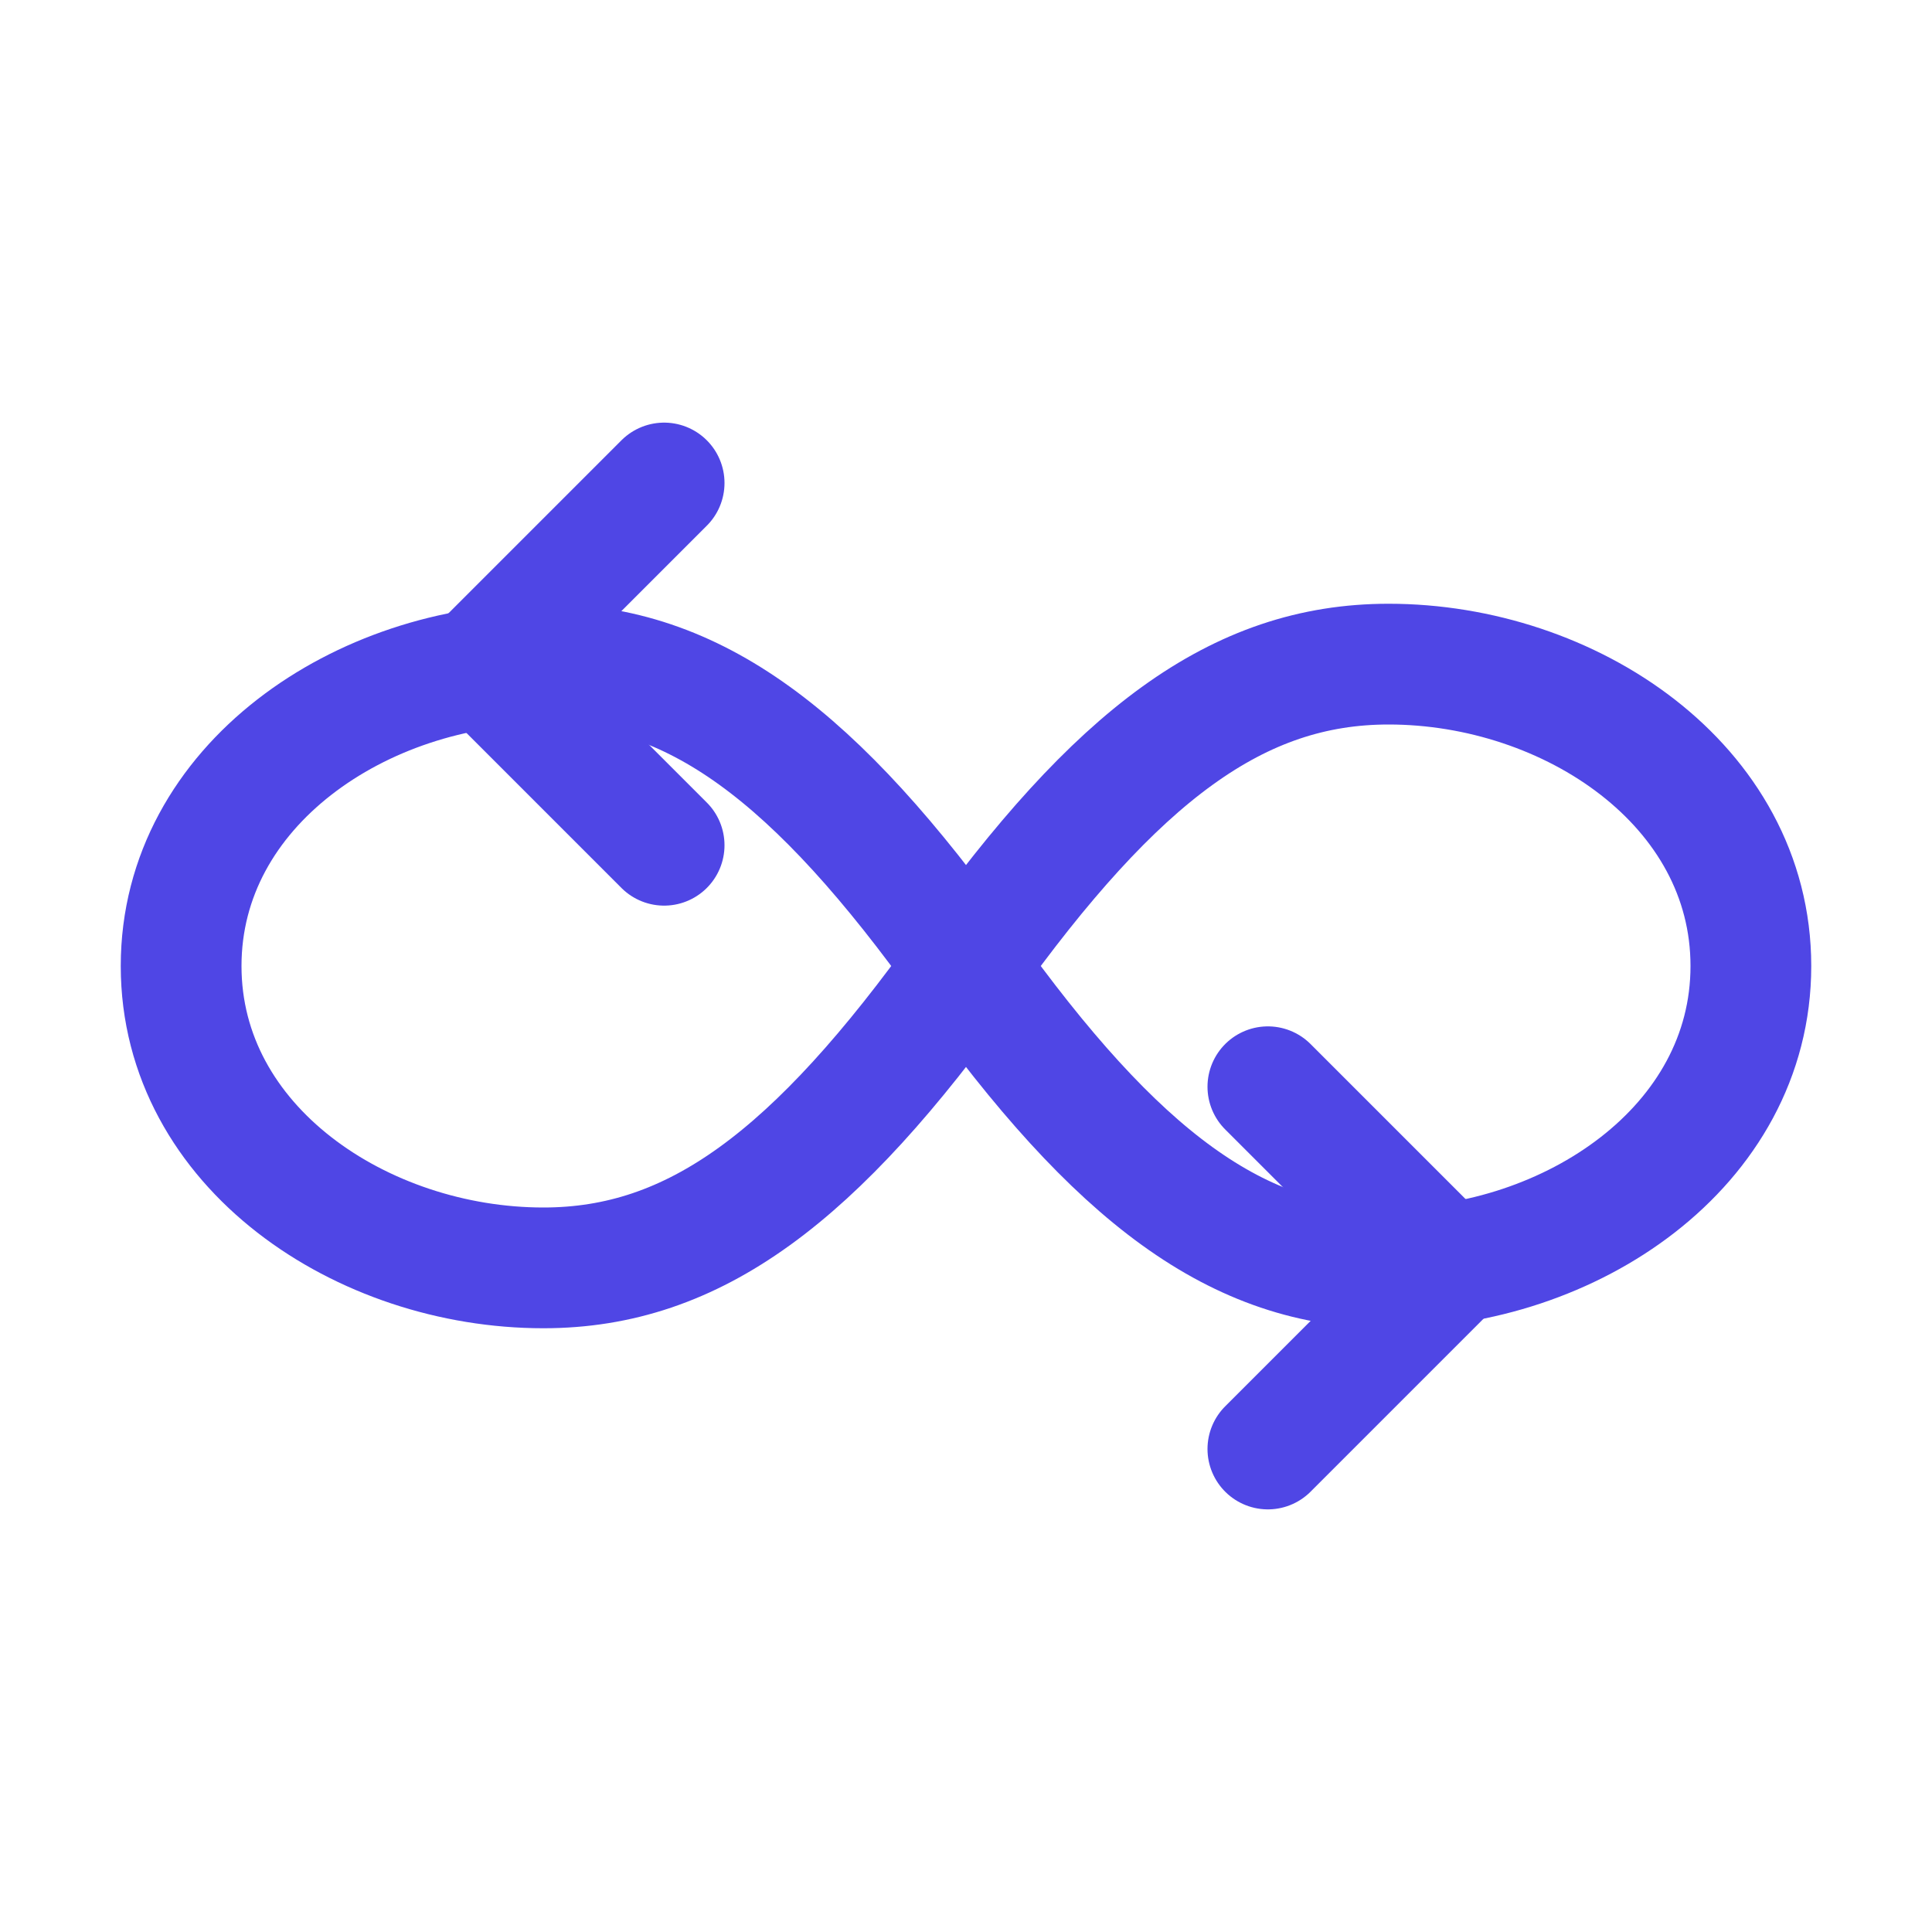 <svg
  xmlns="http://www.w3.org/2000/svg"
  viewBox="0 0 64 64"
  fill="none"
  aria-hidden="true"
>
  <path
    d="M18 22c-6 0-12 4-12 10s6 10 12 10c5 0 9-3 14-10c5-7 9-10 14-10c6 0 12 4 12 10s-6 10-12 10c-5 0-9-3-14-10c-5-7-9-10-14-10Z"
    stroke="#4F46E5"
    stroke-width="4"
    stroke-linecap="round"
    stroke-linejoin="round"
  />
  <path
    d="M22 16l-6 6l6 6"
    stroke="#4F46E5"
    stroke-width="4"
    stroke-linecap="round"
    stroke-linejoin="round"
  />
  <path
    d="M42 48l6-6l-6-6"
    stroke="#4F46E5"
    stroke-width="4"
    stroke-linecap="round"
    stroke-linejoin="round"
  />
</svg>

